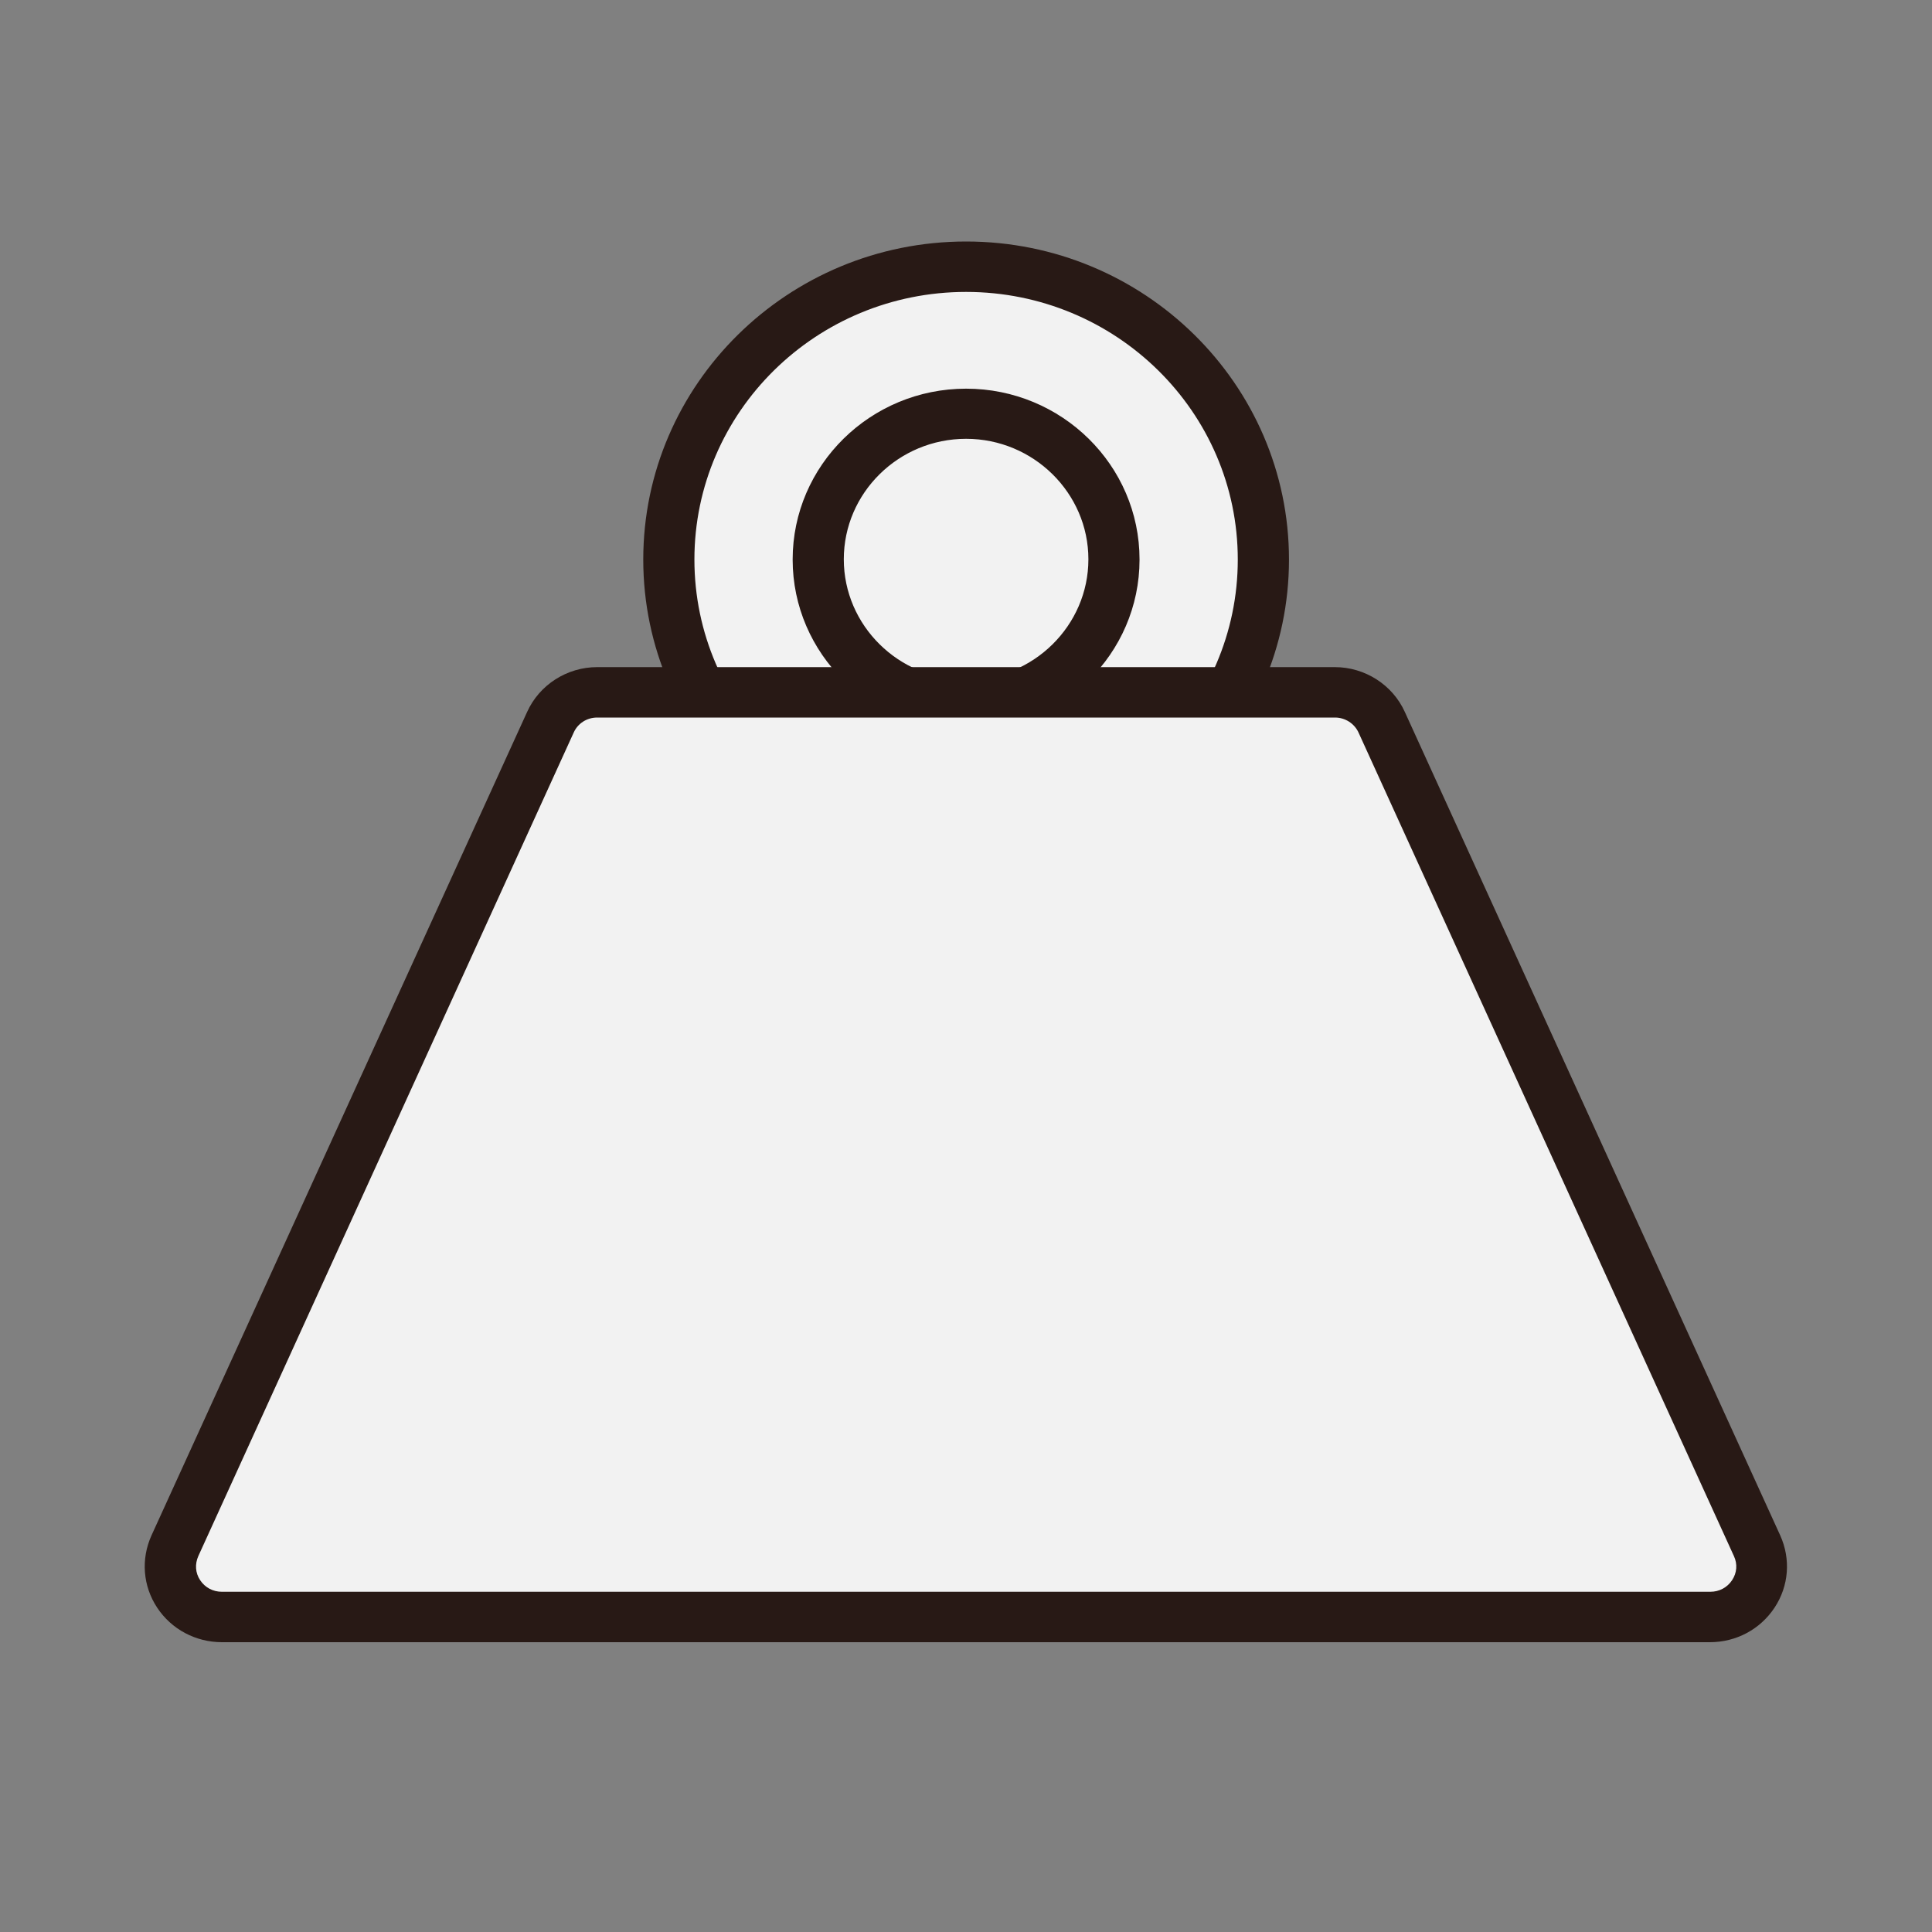 <svg width="40" height="40" viewBox="0 0 40 40" fill="none" xmlns="http://www.w3.org/2000/svg">
<rect x="0" y="0" width="40" height="40" fill="#808080" stroke="none"/>
<g clip-path="url(#clip0_440_3471)">
<path d="M20.002 16.124C22.547 16.124 24.61 14.091 24.61 11.584C24.61 9.077 22.547 7.045 20.002 7.045C17.457 7.045 15.394 9.077 15.394 11.584C15.394 14.091 17.457 16.124 20.002 16.124Z" fill="#F2F2F2"/>
<path d="M20.002 16.646C17.168 16.646 14.864 14.376 14.864 11.585C14.864 8.793 17.168 6.523 20.002 6.523C22.836 6.523 25.14 8.793 25.14 11.585C25.14 14.376 22.836 16.646 20.002 16.646ZM20.002 7.567C17.751 7.567 15.924 9.372 15.924 11.585C15.924 13.797 17.756 15.602 20.002 15.602C22.248 15.602 24.081 13.797 24.081 11.585C24.081 9.372 22.248 7.567 20.002 7.567Z" fill="#281915"/>
<path d="M20.002 17.647C16.607 17.647 13.847 14.929 13.847 11.585C13.847 8.24 16.607 5.521 20.002 5.521C23.398 5.521 26.157 8.24 26.157 11.585C26.157 14.929 23.398 17.647 20.002 17.647ZM20.002 8.569C18.313 8.569 16.941 9.92 16.941 11.585C16.941 13.249 18.313 14.6 20.002 14.6C21.692 14.6 23.064 13.249 23.064 11.585C23.064 9.92 21.692 8.569 20.002 8.569Z" fill="#F2F2F2"/>
<path d="M20.002 18.169C16.316 18.169 13.318 15.216 13.318 11.585C13.318 7.953 16.316 5 20.002 5C23.689 5 26.687 7.953 26.687 11.585C26.687 15.216 23.689 18.169 20.002 18.169ZM20.002 6.044C16.898 6.044 14.377 8.527 14.377 11.585C14.377 14.642 16.898 17.126 20.002 17.126C23.106 17.126 25.627 14.642 25.627 11.585C25.627 8.527 23.106 6.044 20.002 6.044ZM20.002 15.122C18.021 15.122 16.411 13.536 16.411 11.585C16.411 9.633 18.021 8.047 20.002 8.047C21.983 8.047 23.593 9.633 23.593 11.585C23.593 13.536 21.983 15.122 20.002 15.122ZM20.002 9.085C18.604 9.085 17.47 10.207 17.47 11.579C17.47 12.952 18.609 14.074 20.002 14.074C21.395 14.074 22.534 12.952 22.534 11.579C22.534 10.207 21.395 9.085 20.002 9.085Z" fill="#281915"/>
<path d="M27.635 14.334H12.364C11.946 14.334 11.564 14.574 11.395 14.955L3.625 32.001C3.307 32.695 3.826 33.478 4.594 33.478H35.41C36.184 33.478 36.698 32.695 36.38 32.001L28.604 14.955C28.435 14.579 28.053 14.334 27.635 14.334Z" fill="#F2F2F2"/>
<path d="M35.405 34H4.594C4.054 34 3.55 33.734 3.254 33.285C2.957 32.836 2.915 32.278 3.137 31.788L10.913 14.741C11.167 14.178 11.739 13.812 12.364 13.812H27.635C28.26 13.812 28.832 14.178 29.086 14.741L36.857 31.788C37.079 32.278 37.037 32.836 36.74 33.285C36.443 33.734 35.946 34 35.4 34H35.405ZM12.364 14.856C12.152 14.856 11.962 14.976 11.877 15.169L4.107 32.215C4.032 32.382 4.043 32.565 4.144 32.716C4.244 32.868 4.409 32.956 4.594 32.956H35.41C35.596 32.956 35.76 32.868 35.861 32.716C35.961 32.565 35.977 32.382 35.898 32.215L28.128 15.169C28.043 14.981 27.852 14.856 27.64 14.856H12.37H12.364Z" fill="#281915"/>
</g>
<defs>
<clipPath id="clip0_440_3471">
<rect width="34" height="29" fill="white" transform="translate(3 5)"/>
</clipPath>
</defs>
</svg>

